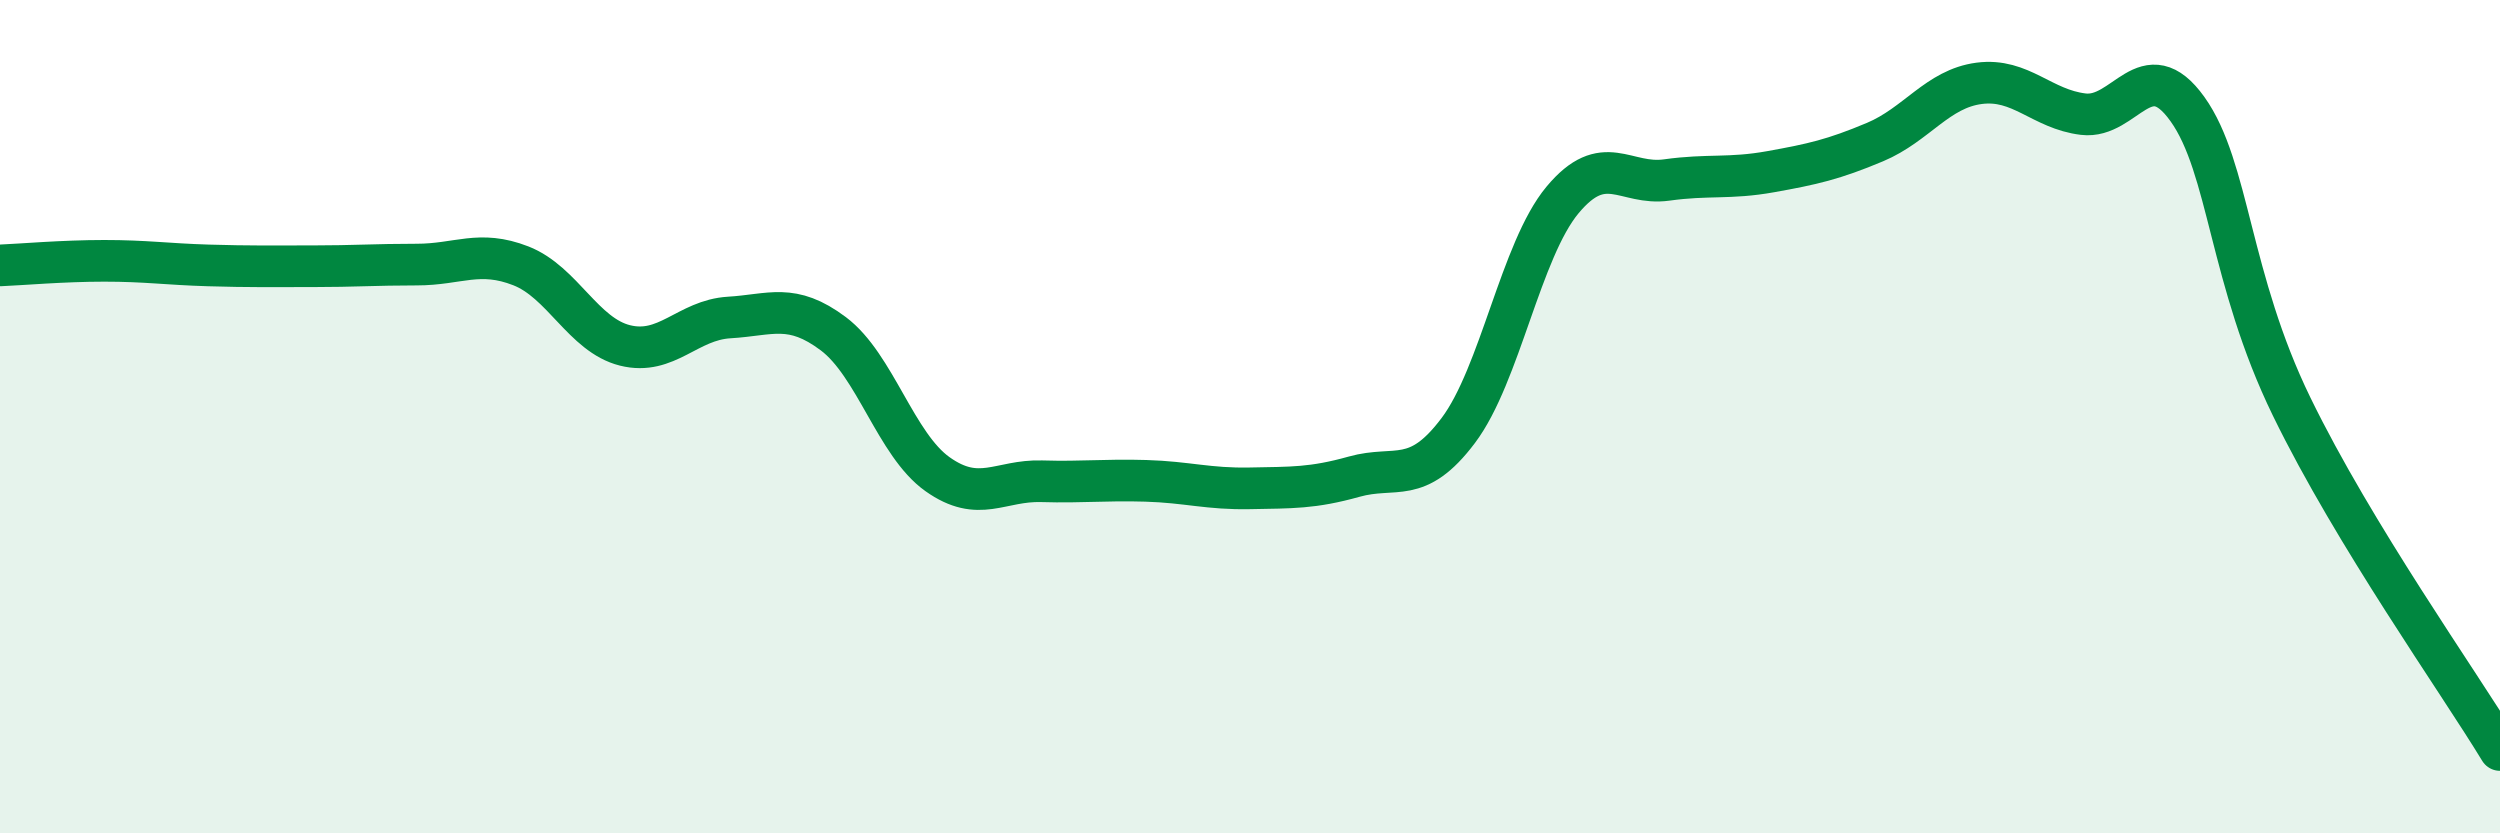
    <svg width="60" height="20" viewBox="0 0 60 20" xmlns="http://www.w3.org/2000/svg">
      <path
        d="M 0,6.37 C 0.5,6.35 1.5,6.26 2.5,6.26 C 3.5,6.26 4,6.34 5,6.37 C 6,6.4 6.5,6.39 7.5,6.39 C 8.5,6.39 9,6.35 10,6.35 C 11,6.35 11.5,5.99 12.5,6.38 C 13.5,6.77 14,8.04 15,8.29 C 16,8.54 16.5,7.68 17.5,7.62 C 18.5,7.56 19,7.26 20,8.01 C 21,8.76 21.5,10.67 22.5,11.38 C 23.5,12.09 24,11.52 25,11.55 C 26,11.58 26.5,11.51 27.5,11.54 C 28.5,11.57 29,11.74 30,11.72 C 31,11.7 31.5,11.72 32.5,11.44 C 33.5,11.16 34,11.66 35,10.33 C 36,9 36.5,6 37.5,4.8 C 38.5,3.6 39,4.46 40,4.32 C 41,4.18 41.5,4.3 42.5,4.12 C 43.5,3.94 44,3.83 45,3.41 C 46,2.99 46.5,2.13 47.5,2 C 48.5,1.87 49,2.62 50,2.74 C 51,2.86 51.5,1.22 52.5,2.62 C 53.5,4.02 53.5,6.68 55,9.76 C 56.5,12.84 59,16.35 60,18L60 20L0 20Z"
        fill="#008740"
        opacity="0.1"
        stroke-linecap="round"
        stroke-linejoin="round"
      />
      <path
        d="M 0,6.37 C 0.5,6.35 1.5,6.26 2.5,6.26 C 3.5,6.26 4,6.34 5,6.37 C 6,6.4 6.5,6.39 7.5,6.39 C 8.5,6.39 9,6.35 10,6.35 C 11,6.35 11.5,5.99 12.5,6.38 C 13.5,6.77 14,8.04 15,8.29 C 16,8.54 16.5,7.68 17.5,7.62 C 18.5,7.56 19,7.26 20,8.01 C 21,8.76 21.5,10.67 22.5,11.38 C 23.5,12.09 24,11.52 25,11.55 C 26,11.58 26.5,11.51 27.5,11.54 C 28.5,11.57 29,11.74 30,11.72 C 31,11.7 31.5,11.72 32.5,11.44 C 33.5,11.16 34,11.66 35,10.33 C 36,9 36.5,6 37.5,4.8 C 38.5,3.6 39,4.46 40,4.32 C 41,4.18 41.5,4.3 42.5,4.12 C 43.5,3.94 44,3.83 45,3.41 C 46,2.99 46.5,2.13 47.5,2 C 48.5,1.87 49,2.62 50,2.74 C 51,2.86 51.5,1.22 52.5,2.62 C 53.5,4.02 53.5,6.68 55,9.76 C 56.5,12.84 59,16.35 60,18"
        stroke="#008740"
        stroke-width="1"
        fill="none"
        stroke-linecap="round"
        stroke-linejoin="round"
      />
    </svg>
  